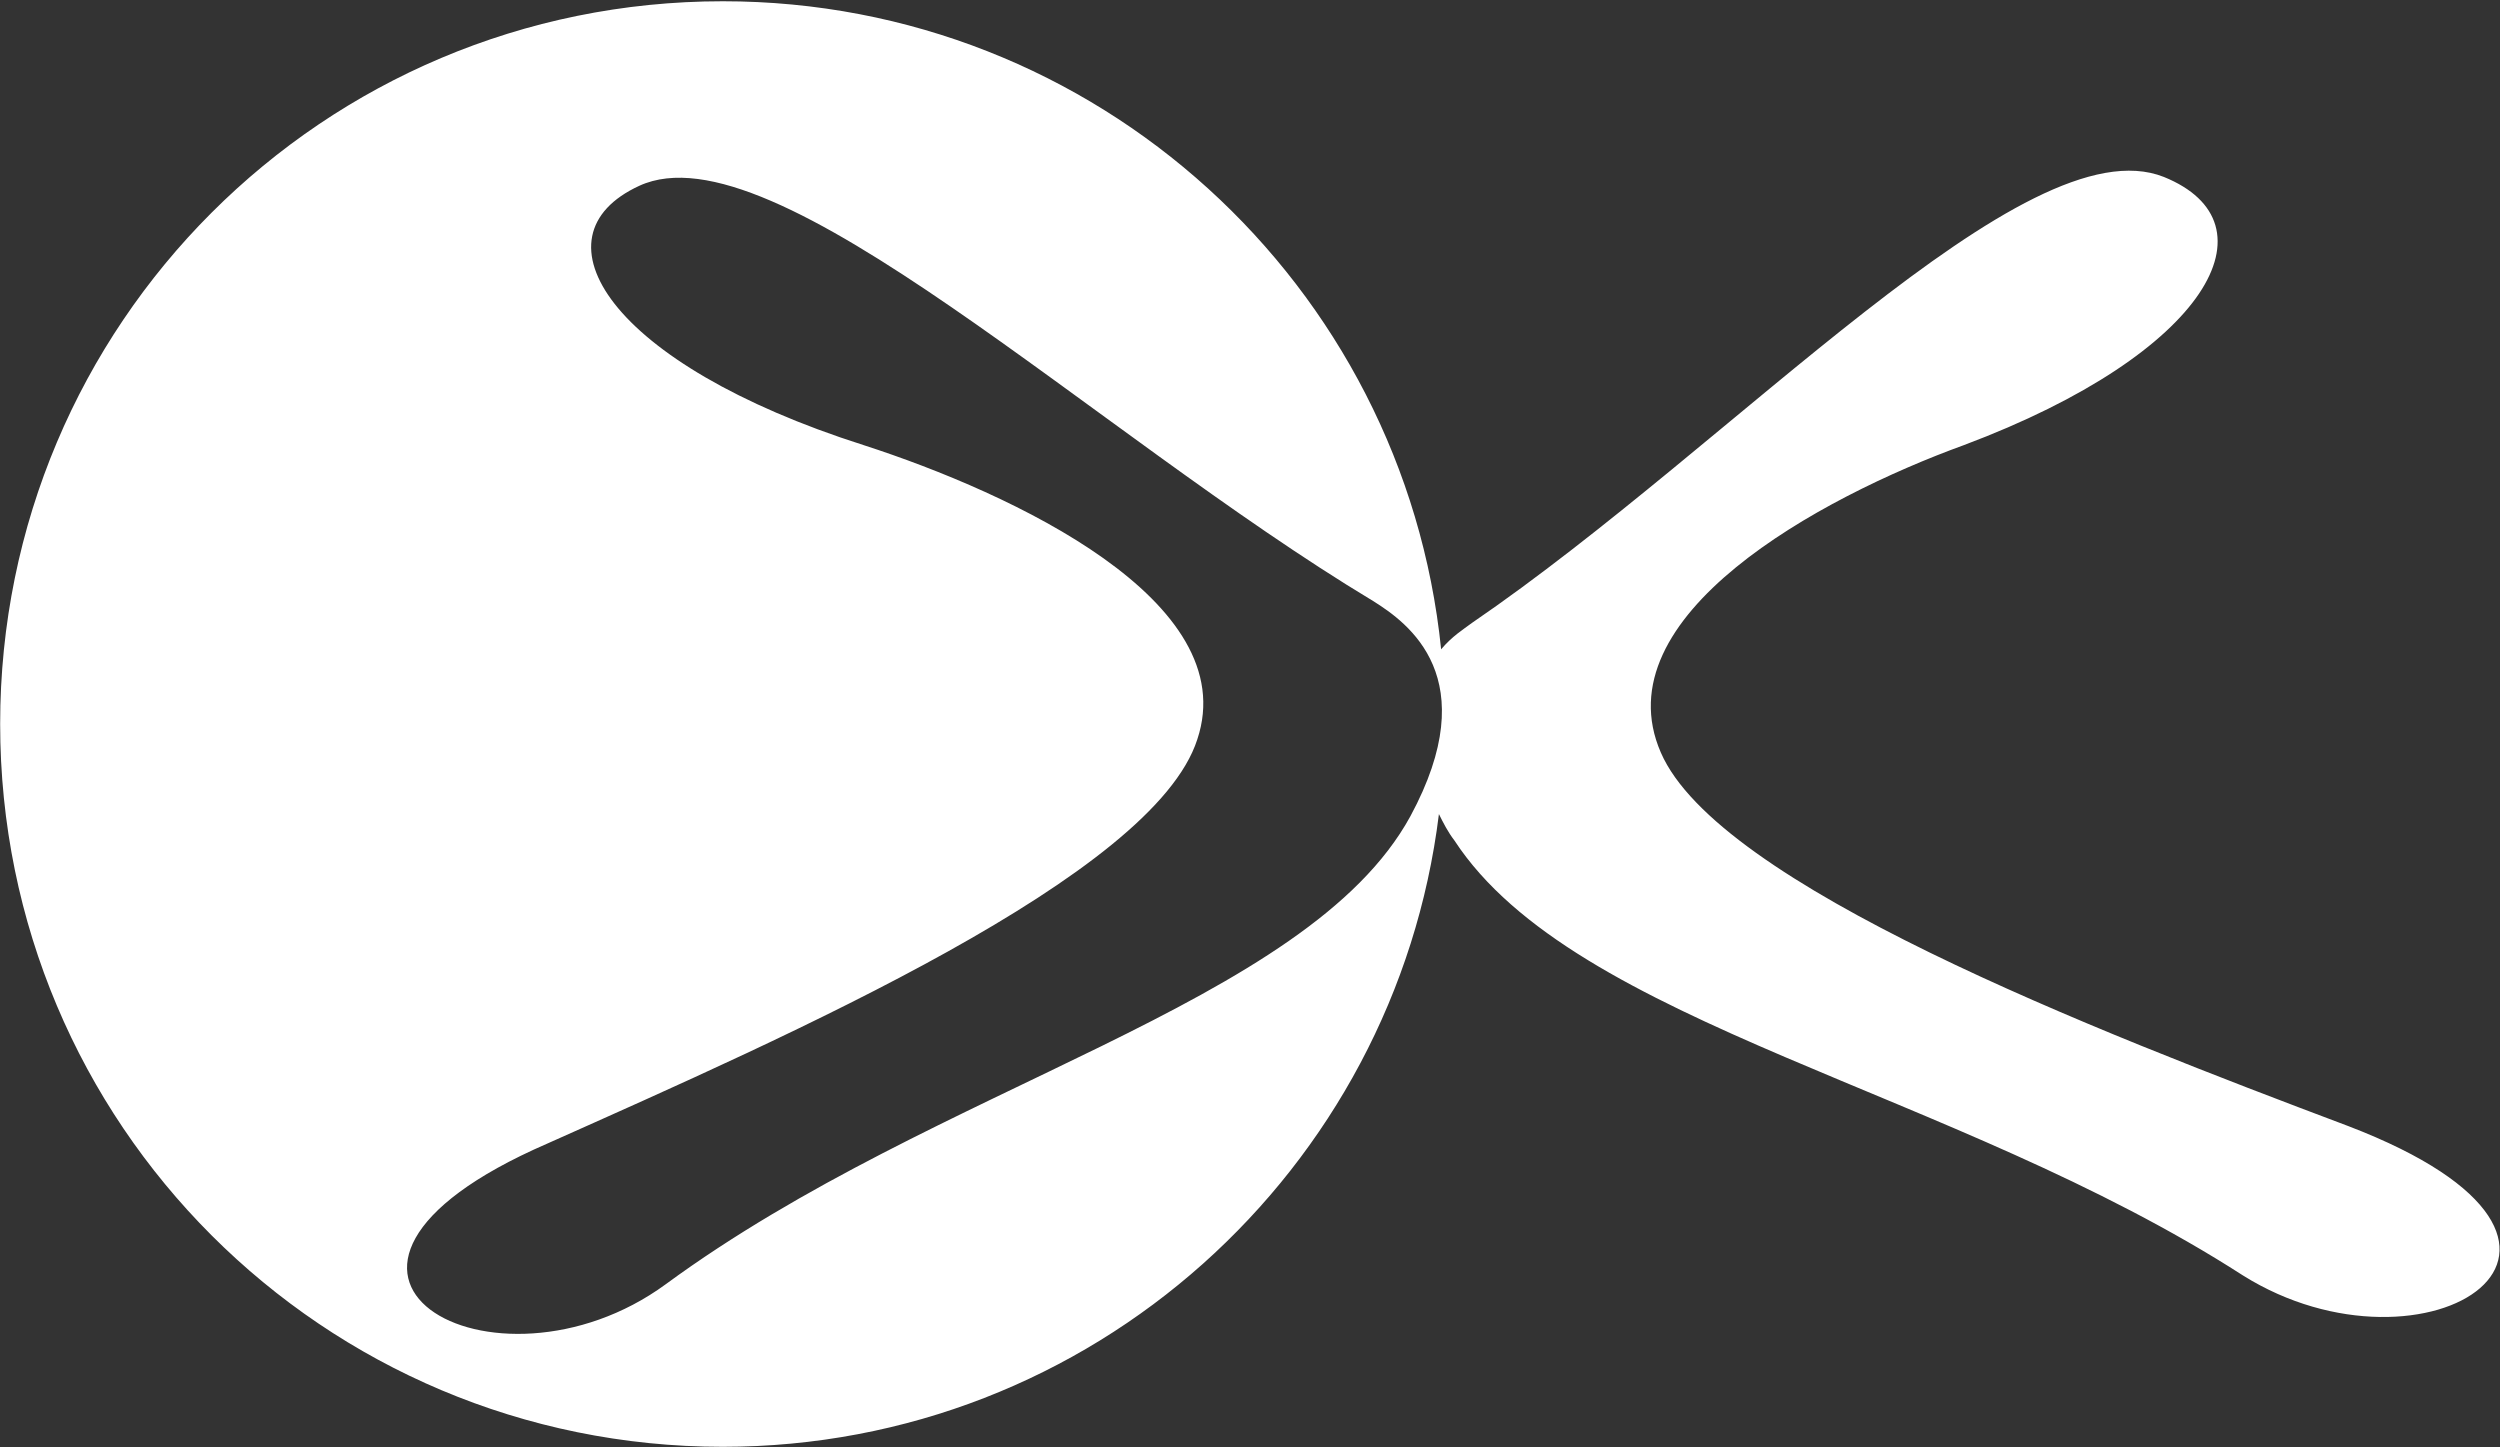 <svg version="1.2" xmlns="http://www.w3.org/2000/svg" viewBox="0 0 1584 917" width="1584" height="917">
	<rect x="0" y="0" width="1584" height="917" fill="#333333" stroke="none"/>
	<title>addex-logo-svg</title>
	<style>
		.s0 { fill: #ffffff } 
	</style>
	<g id="Layer">
		<path id="Layer" fill-rule="evenodd" class="s0" d="m1421.1 808.1c-183.7-118.3-423.1-158.6-499.6-275.6-4.2-5.5-7-11.1-9.8-16.7-27.8 225.5-219.9 400.9-453.7 400.9-253.3 0-457.9-204.6-457.9-458 0-253.3 204.6-457.9 457.9-457.9 236.6 0 431.5 179.5 455.1 410.6 7-8.3 13.9-12.5 19.5-16.7 167-114.1 350.7-317.4 438.4-282.6 72.4 29.3 29.2 111.4-126.6 169.9-91.9 33.4-229.7 108.5-192.1 194.8 36.2 83.6 272.8 175.4 435.6 236.7 196.2 75.2 48.7 167-66.8 94.6zm-551.1-427.3c-178.2-107.2-380-302.1-464.9-263.1-69.6 32-19.5 112.8 142 164.3 94.6 30.6 240.8 98.8 211.5 186.5-27.8 86.3-256 186.5-411.9 256.1-189.3 82.2-33.4 168.5 75.1 89.1 172.6-126.7 406.4-176.8 471.8-296.5 47.4-87.7-1.4-122.5-23.6-136.4z"/>
	</g>
</svg>